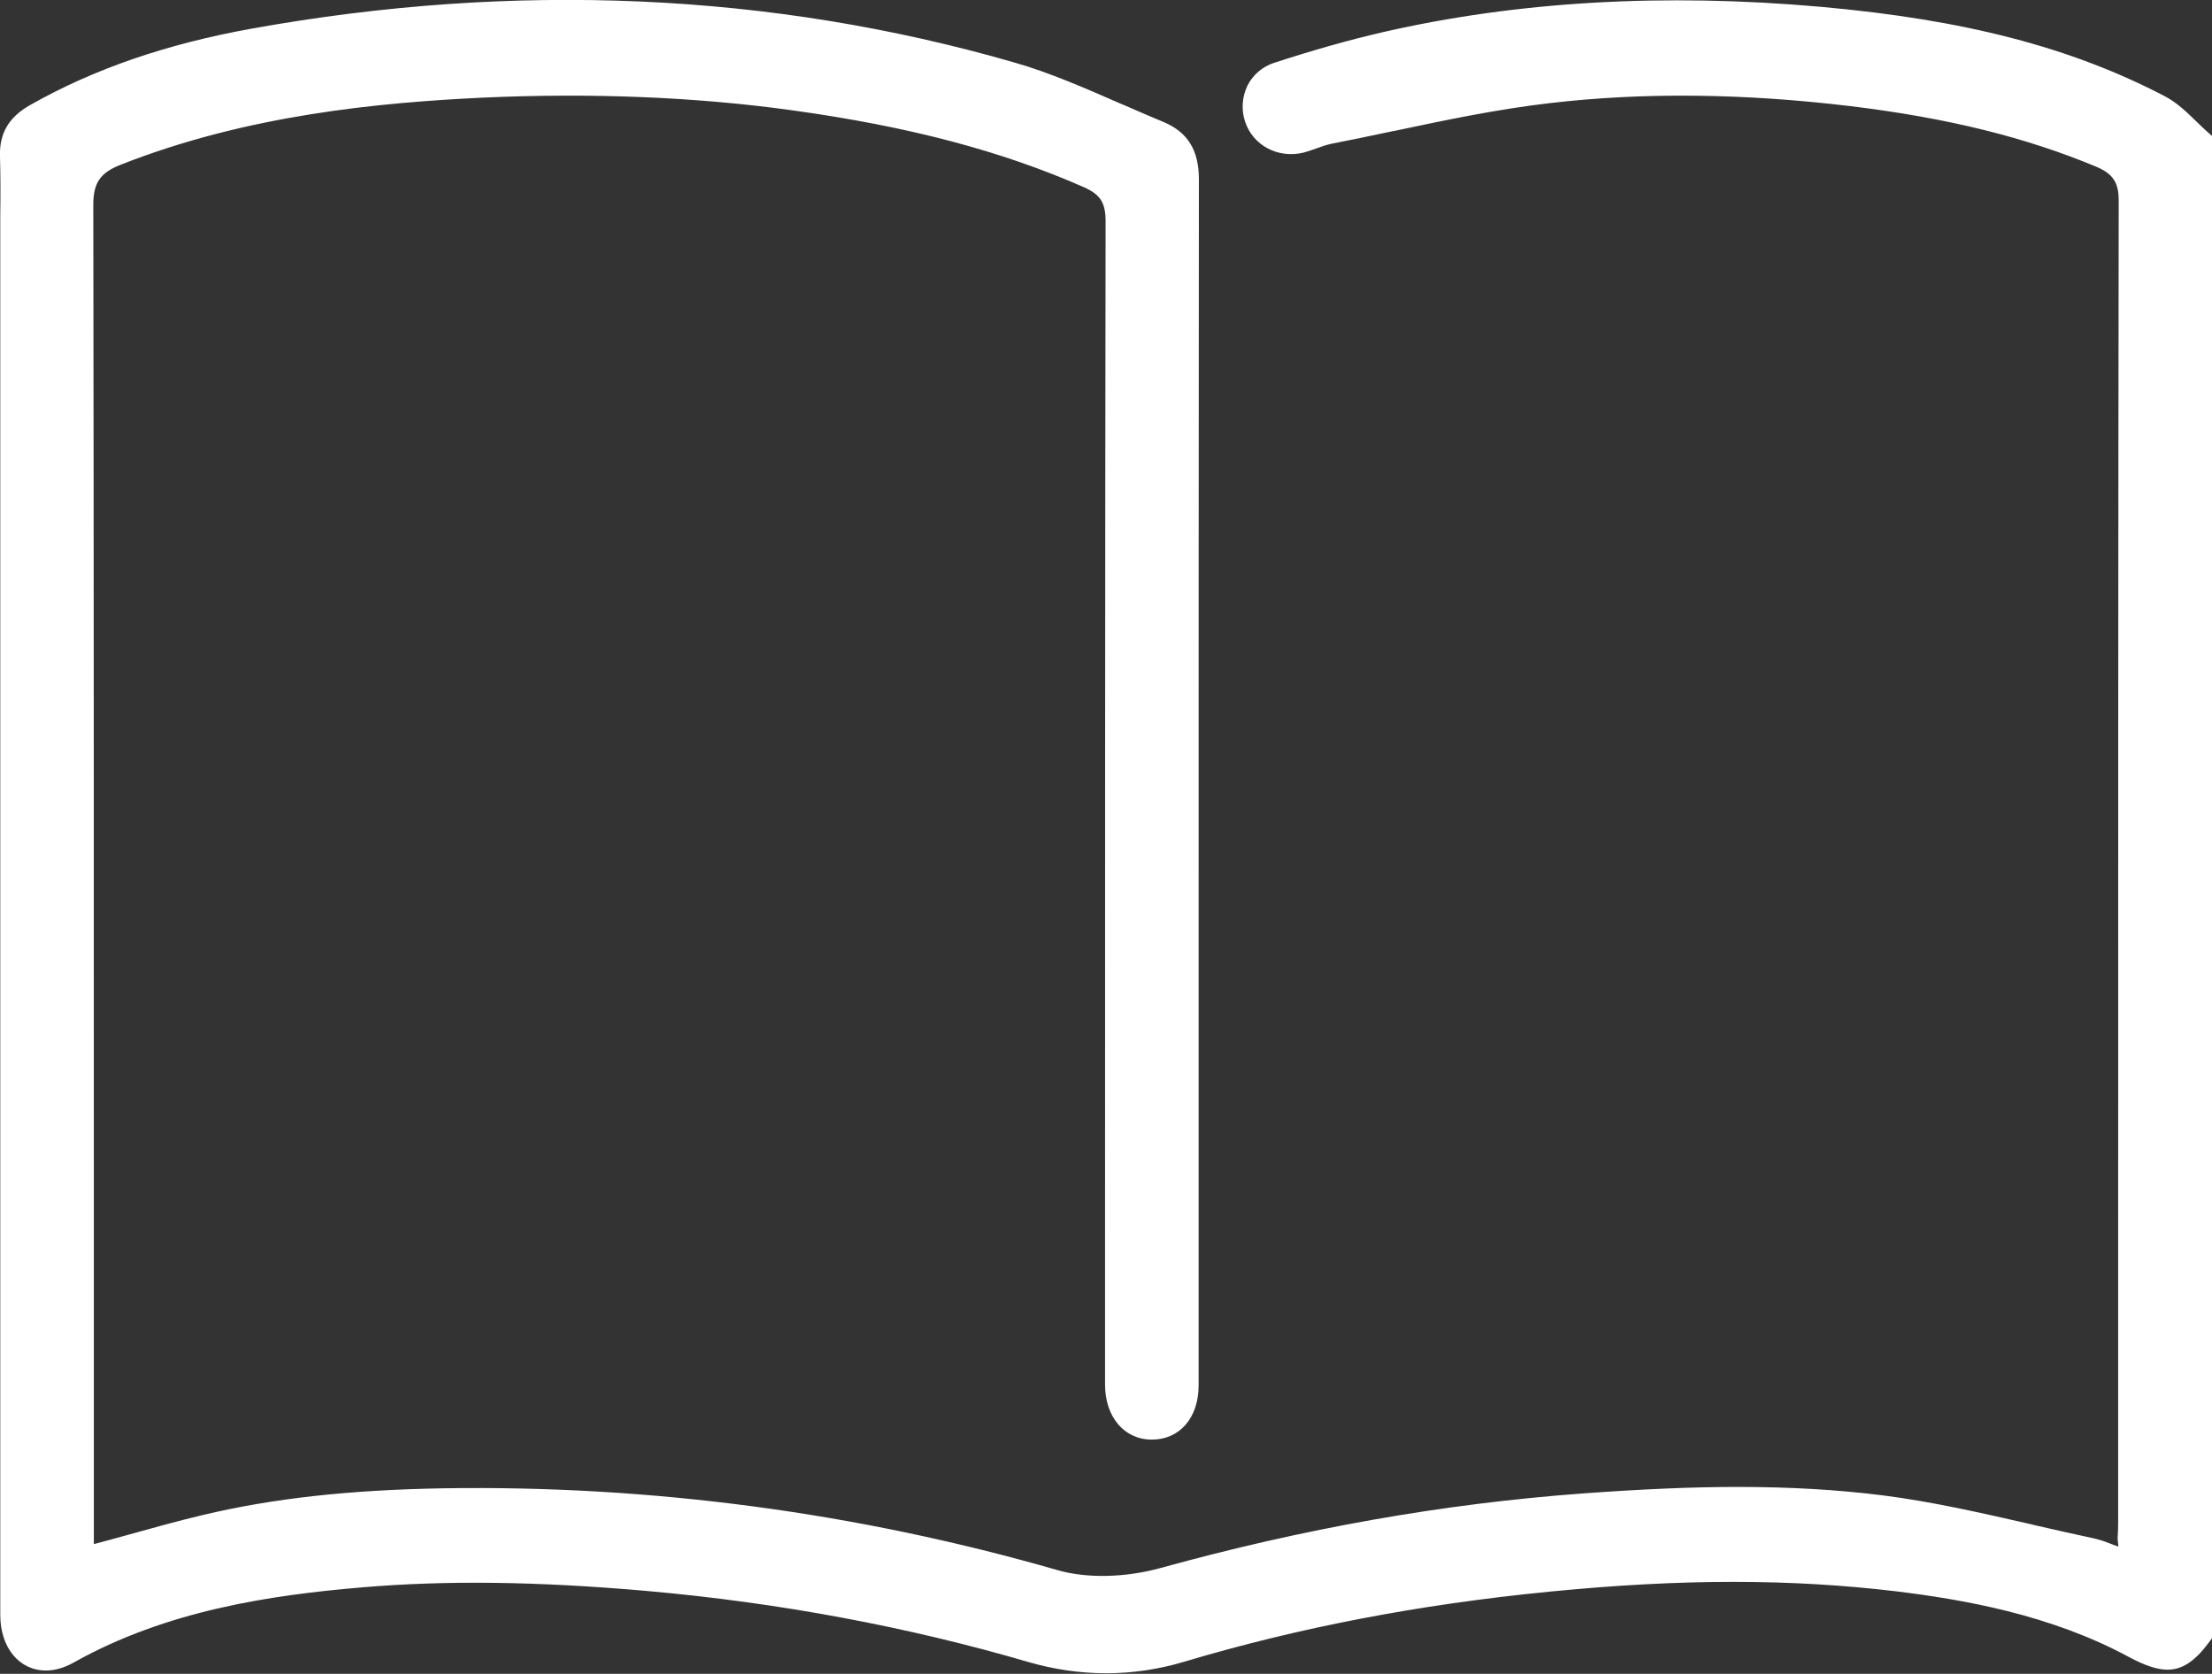 <?xml version="1.0" encoding="UTF-8"?>
<svg id="_レイヤー_2" data-name="レイヤー_2" xmlns="http://www.w3.org/2000/svg" viewBox="0 0 80.85 61.18">
  <rect x="0" y="0" width="80.85" height="61.18" fill="#333333" stroke="none"/>
  <defs>
    <style>
      .cls-1 {
        fill: #fff;
      }
    </style>
  </defs>
  <g id="_レイヤー_1-2" data-name="レイヤー_1">
    <path class="cls-1" d="M80.67,4.81c-.12-.11-.24-.22-.36-.34-.38-.37-.74-.72-1.18-.95-3.43-1.79-7.31-2.8-12.57-3.27-5.73-.51-11.1-.2-15.99.92-1.26.29-2.57.66-4.01,1.13-.42.14-.76.43-.96.82-.2.41-.24.89-.09,1.33.29.87,1.2,1.35,2.13,1.13.15-.04.29-.09.49-.16.16-.06.36-.13.56-.17.72-.14,1.43-.29,2.19-.45l.11-.02c1.84-.39,3.75-.79,5.65-1.01,3.4-.4,7.1-.36,11,.11,3.55.43,6.4,1.14,8.97,2.21.62.26.83.58.83,1.24-.02,12.69-.02,25.39-.02,38.08v10.27c0,.18-.01.37-.02.57l.03.28c-.12-.04-.23-.08-.33-.12-.2-.08-.39-.14-.57-.18-.7-.15-1.4-.31-2.11-.47l-.2-.05c-1.76-.4-3.58-.82-5.39-1.05-1.66-.21-3.4-.31-5.32-.31-1.68,0-3.49.08-5.69.24-5.1.38-10.13,1.27-15.39,2.72-1.3.36-2.71.39-3.78.08-7.29-2.1-14.86-3.11-22.46-2.99-3.44.06-6.22.37-8.75.97-.93.22-1.86.48-2.76.73l-.07.02c-.37.1-.75.21-1.18.32v-10.16c0-12.09,0-25.67-.02-38.8,0-.79.25-1.16.98-1.45,4.65-1.84,9.51-2.28,13.23-2.46,3.97-.18,7.78-.03,11.32.46,4.28.59,7.67,1.49,10.67,2.81.61.27.8.57.8,1.25-.02,12.95-.02,26.28-.02,38.04v4.48c0,1.18.7,2.01,1.71,2.01,1.02,0,1.71-.8,1.71-1.98v-13.65c0-10.15,0-20.3.01-30.44,0-1.06-.41-1.72-1.29-2.09-.48-.2-.95-.4-1.47-.63l-.1-.04c-1.26-.55-2.57-1.13-3.9-1.51C28.22-.27,18.83-.69,9.18,1.05,6.08,1.61,3.43,2.52,1.1,3.84.32,4.28-.03,4.88,0,5.72c.02.72.02,1.44.01,2.14,0,.31,0,.62,0,.93v50.24c0,1.19.69,2.03,1.67,2.03.33,0,.67-.1,1.01-.29,3.42-1.92,7.25-2.47,10.55-2.75,3.07-.26,6.38-.22,10.38.13,4.86.43,9.56,1.31,13.97,2.6.93.27,1.89.41,2.84.41s1.92-.14,2.85-.42c4.19-1.25,8.56-2.09,13.33-2.56,2.43-.24,4.64-.36,6.75-.36s4.03.12,5.9.34c2.47.3,5.68.85,8.56,2.41.58.31,1.03.46,1.4.46.54,0,1-.3,1.52-1l.11-.15V4.97l-.18-.16Z"/>
  </g>
</svg>